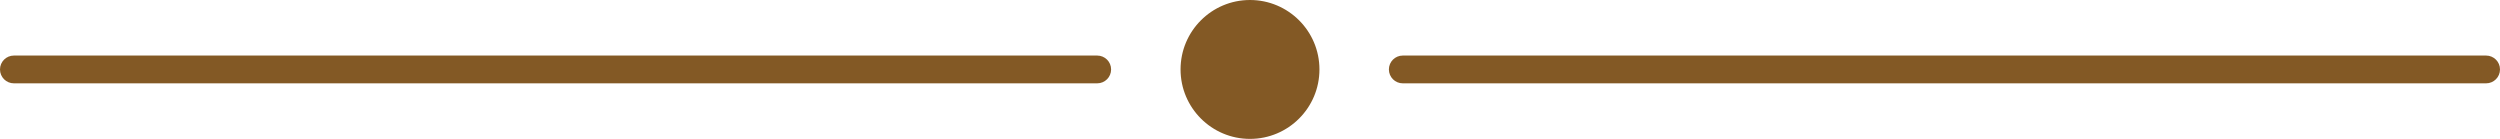 <svg width="180px" height="10px" viewBox="0 0 180 10" fill="none" xmlns="http://www.w3.org/2000/svg" transform="rotate(0) scale(1, 1)">
<g clip-path="url(#clip0_414_37)">
<path d="M90 10C92.761 10 95 7.761 95 5C95 2.239 92.761 0 90 0C87.239 0 85 2.239 85 5C85 7.761 87.239 10 90 10Z" fill="#835925"/>
<path d="M179 4H101C100.448 4 100 4.448 100 5C100 5.552 100.448 6 101 6H179C179.552 6 180 5.552 180 5C180 4.448 179.552 4 179 4Z" fill="#835925"/>
<path d="M79 4H1C0.448 4 0 4.448 0 5C0 5.552 0.448 6 1 6H79C79.552 6 80 5.552 80 5C80 4.448 79.552 4 79 4Z" fill="#835925"/>
</g>
<defs>
<clipPath id="clip0_414_37">
<rect width="180" height="10" fill="#835925"/>
</clipPath>
</defs>
</svg>